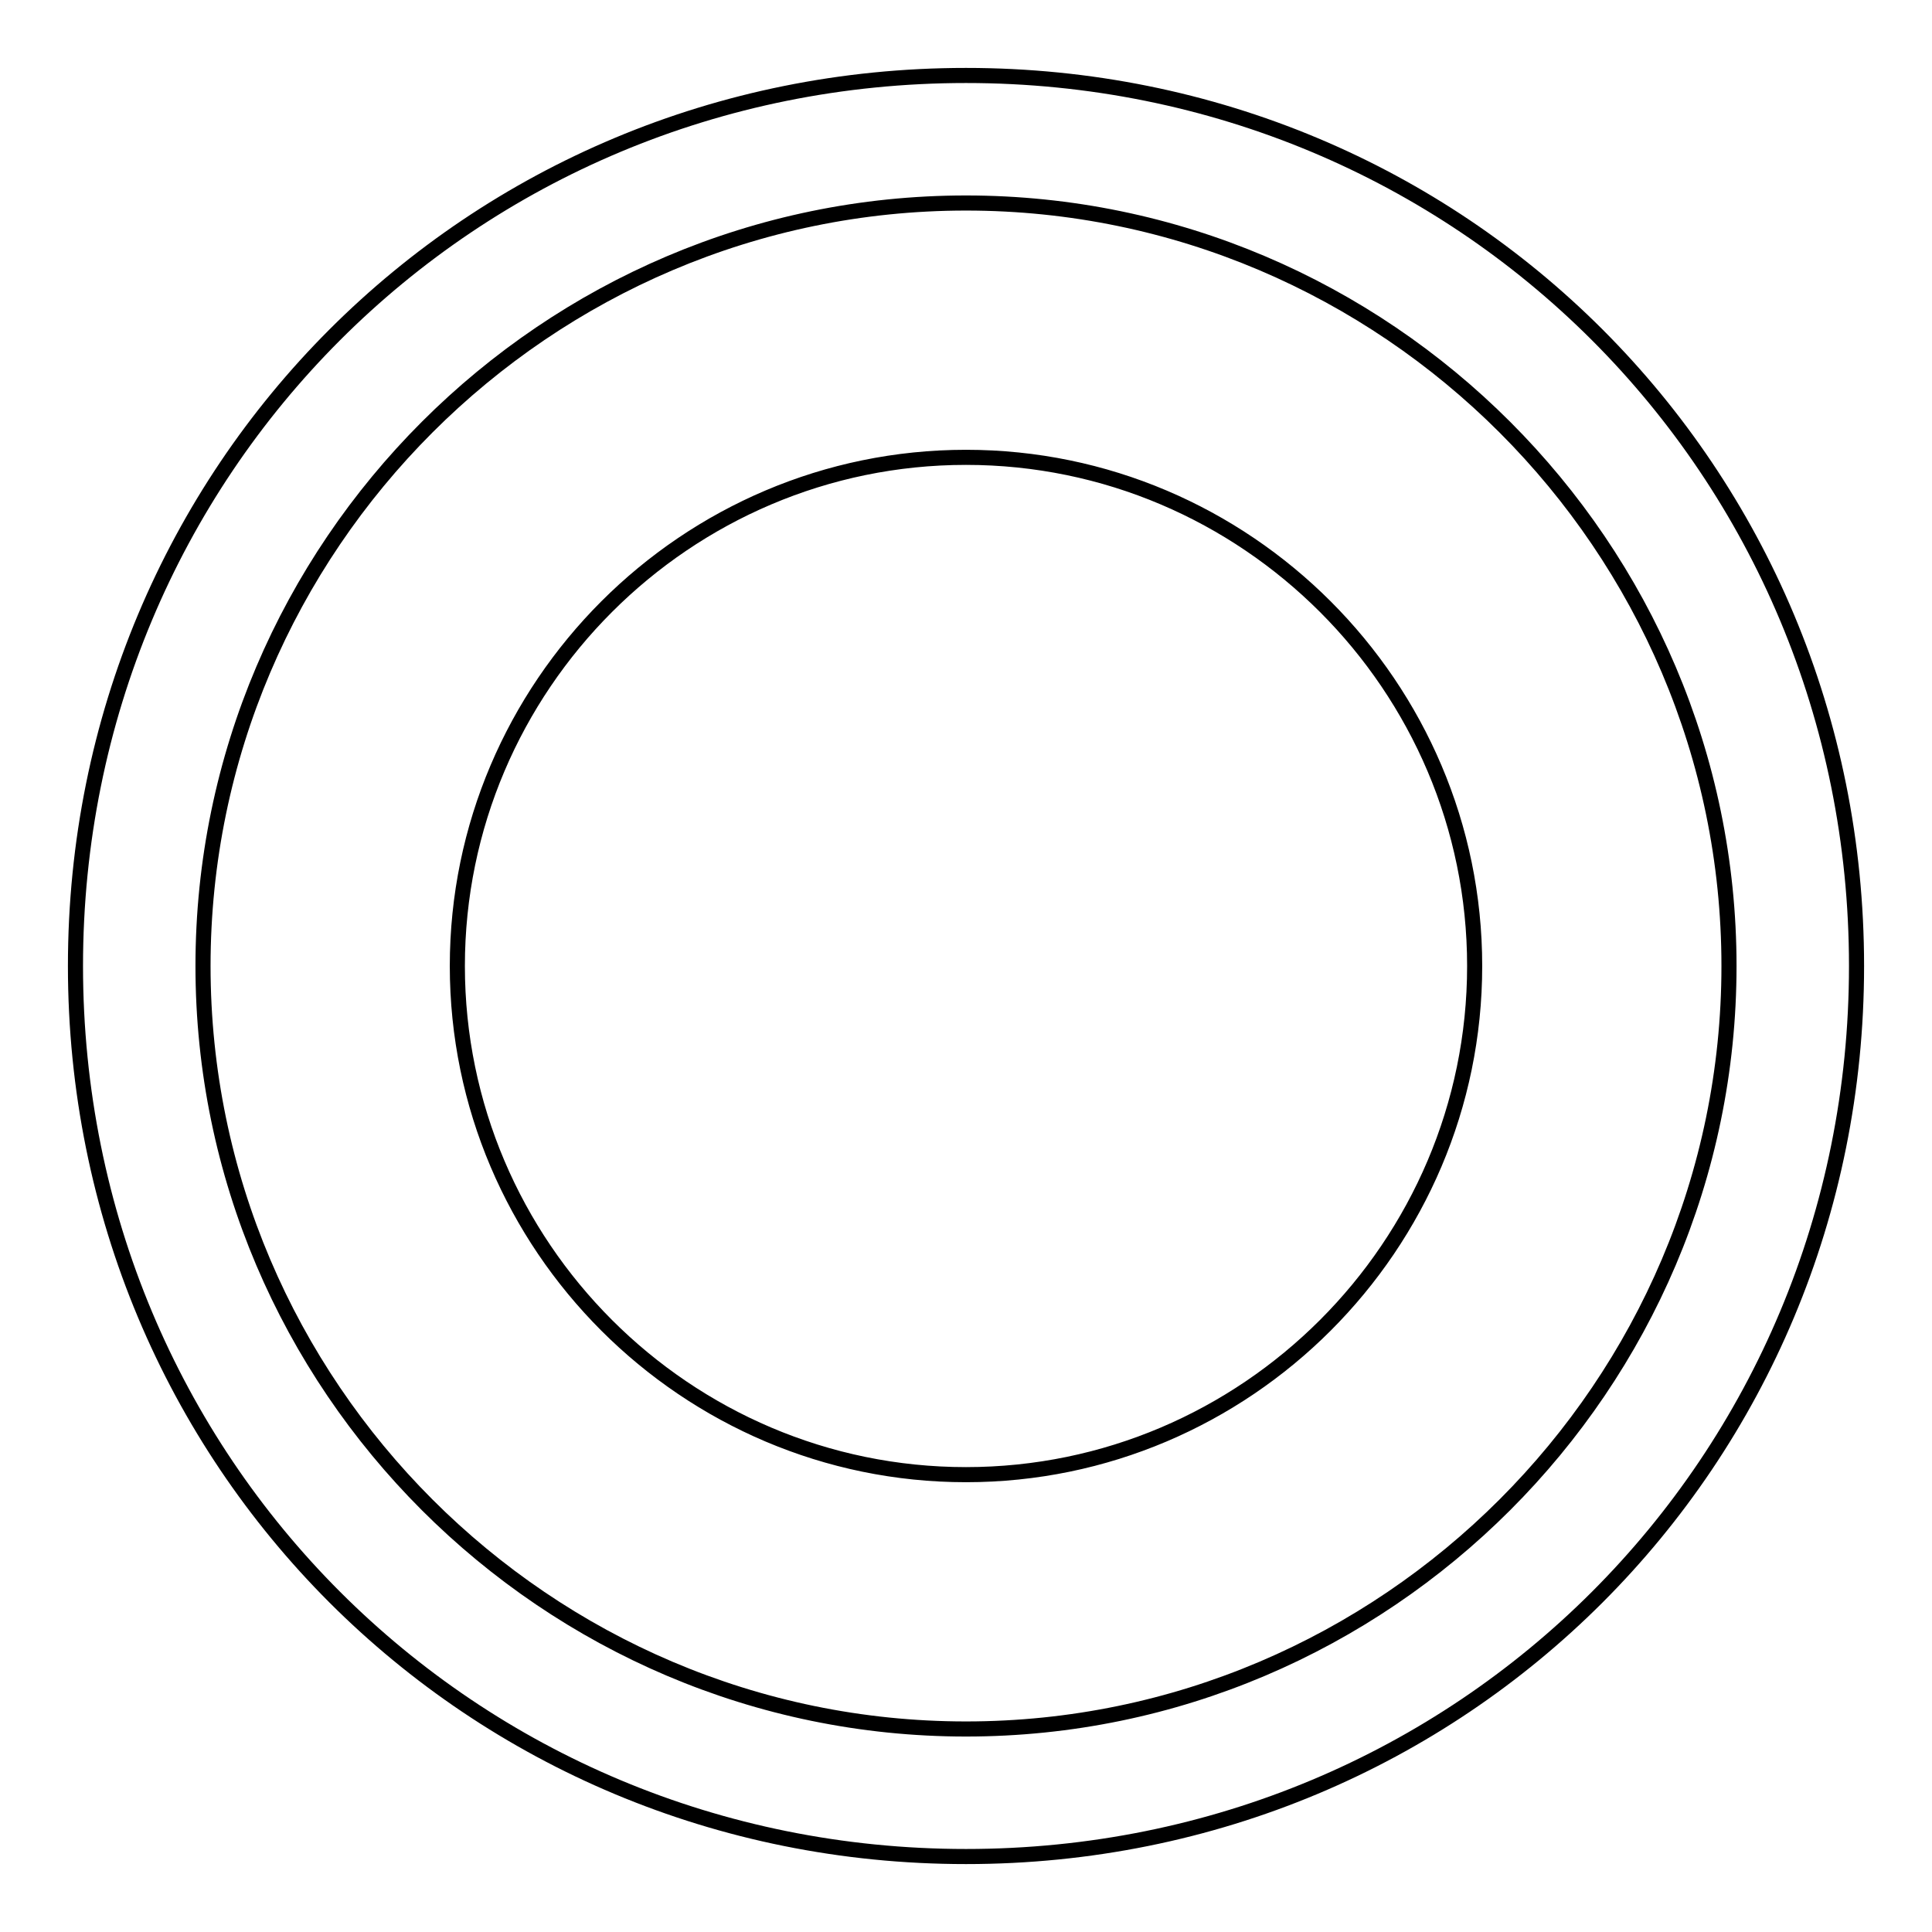 <?xml version="1.0" encoding="utf-8"?>
<!-- Svg Vector Icons : http://www.onlinewebfonts.com/icon -->
<!DOCTYPE svg PUBLIC "-//W3C//DTD SVG 1.1//EN" "http://www.w3.org/Graphics/SVG/1.1/DTD/svg11.dtd">
<svg version="1.1" xmlns="http://www.w3.org/2000/svg" xmlns:xlink="http://www.w3.org/1999/xlink" x="0px" y="0px" viewBox="0 0 256 256" enable-background="new 0 0 256 256" xml:space="preserve">
<g><g><path stroke-width="2" fill-opacity="0" stroke="#000000"  d="M128,10c65.7,0,118,52.3,118,118c0,65.7-52.3,118-118,118c-65.7,0-118-52.3-118-118C10,62.3,62.3,10,128,10z M128,26.9c55.6,0,101.1,45.5,101.1,101.1c0,55.6-45.5,101.1-101.1,101.1S26.9,183.6,26.9,128C26.9,72.4,72.4,26.9,128,26.9z M128,60.6c37.1,0,67.4,30.3,67.4,67.4c0,37.1-30.3,67.4-67.4,67.4c-37.1,0-67.4-30.3-67.4-67.4C60.6,90.9,90.9,60.6,128,60.6z"/></g></g>
</svg>
